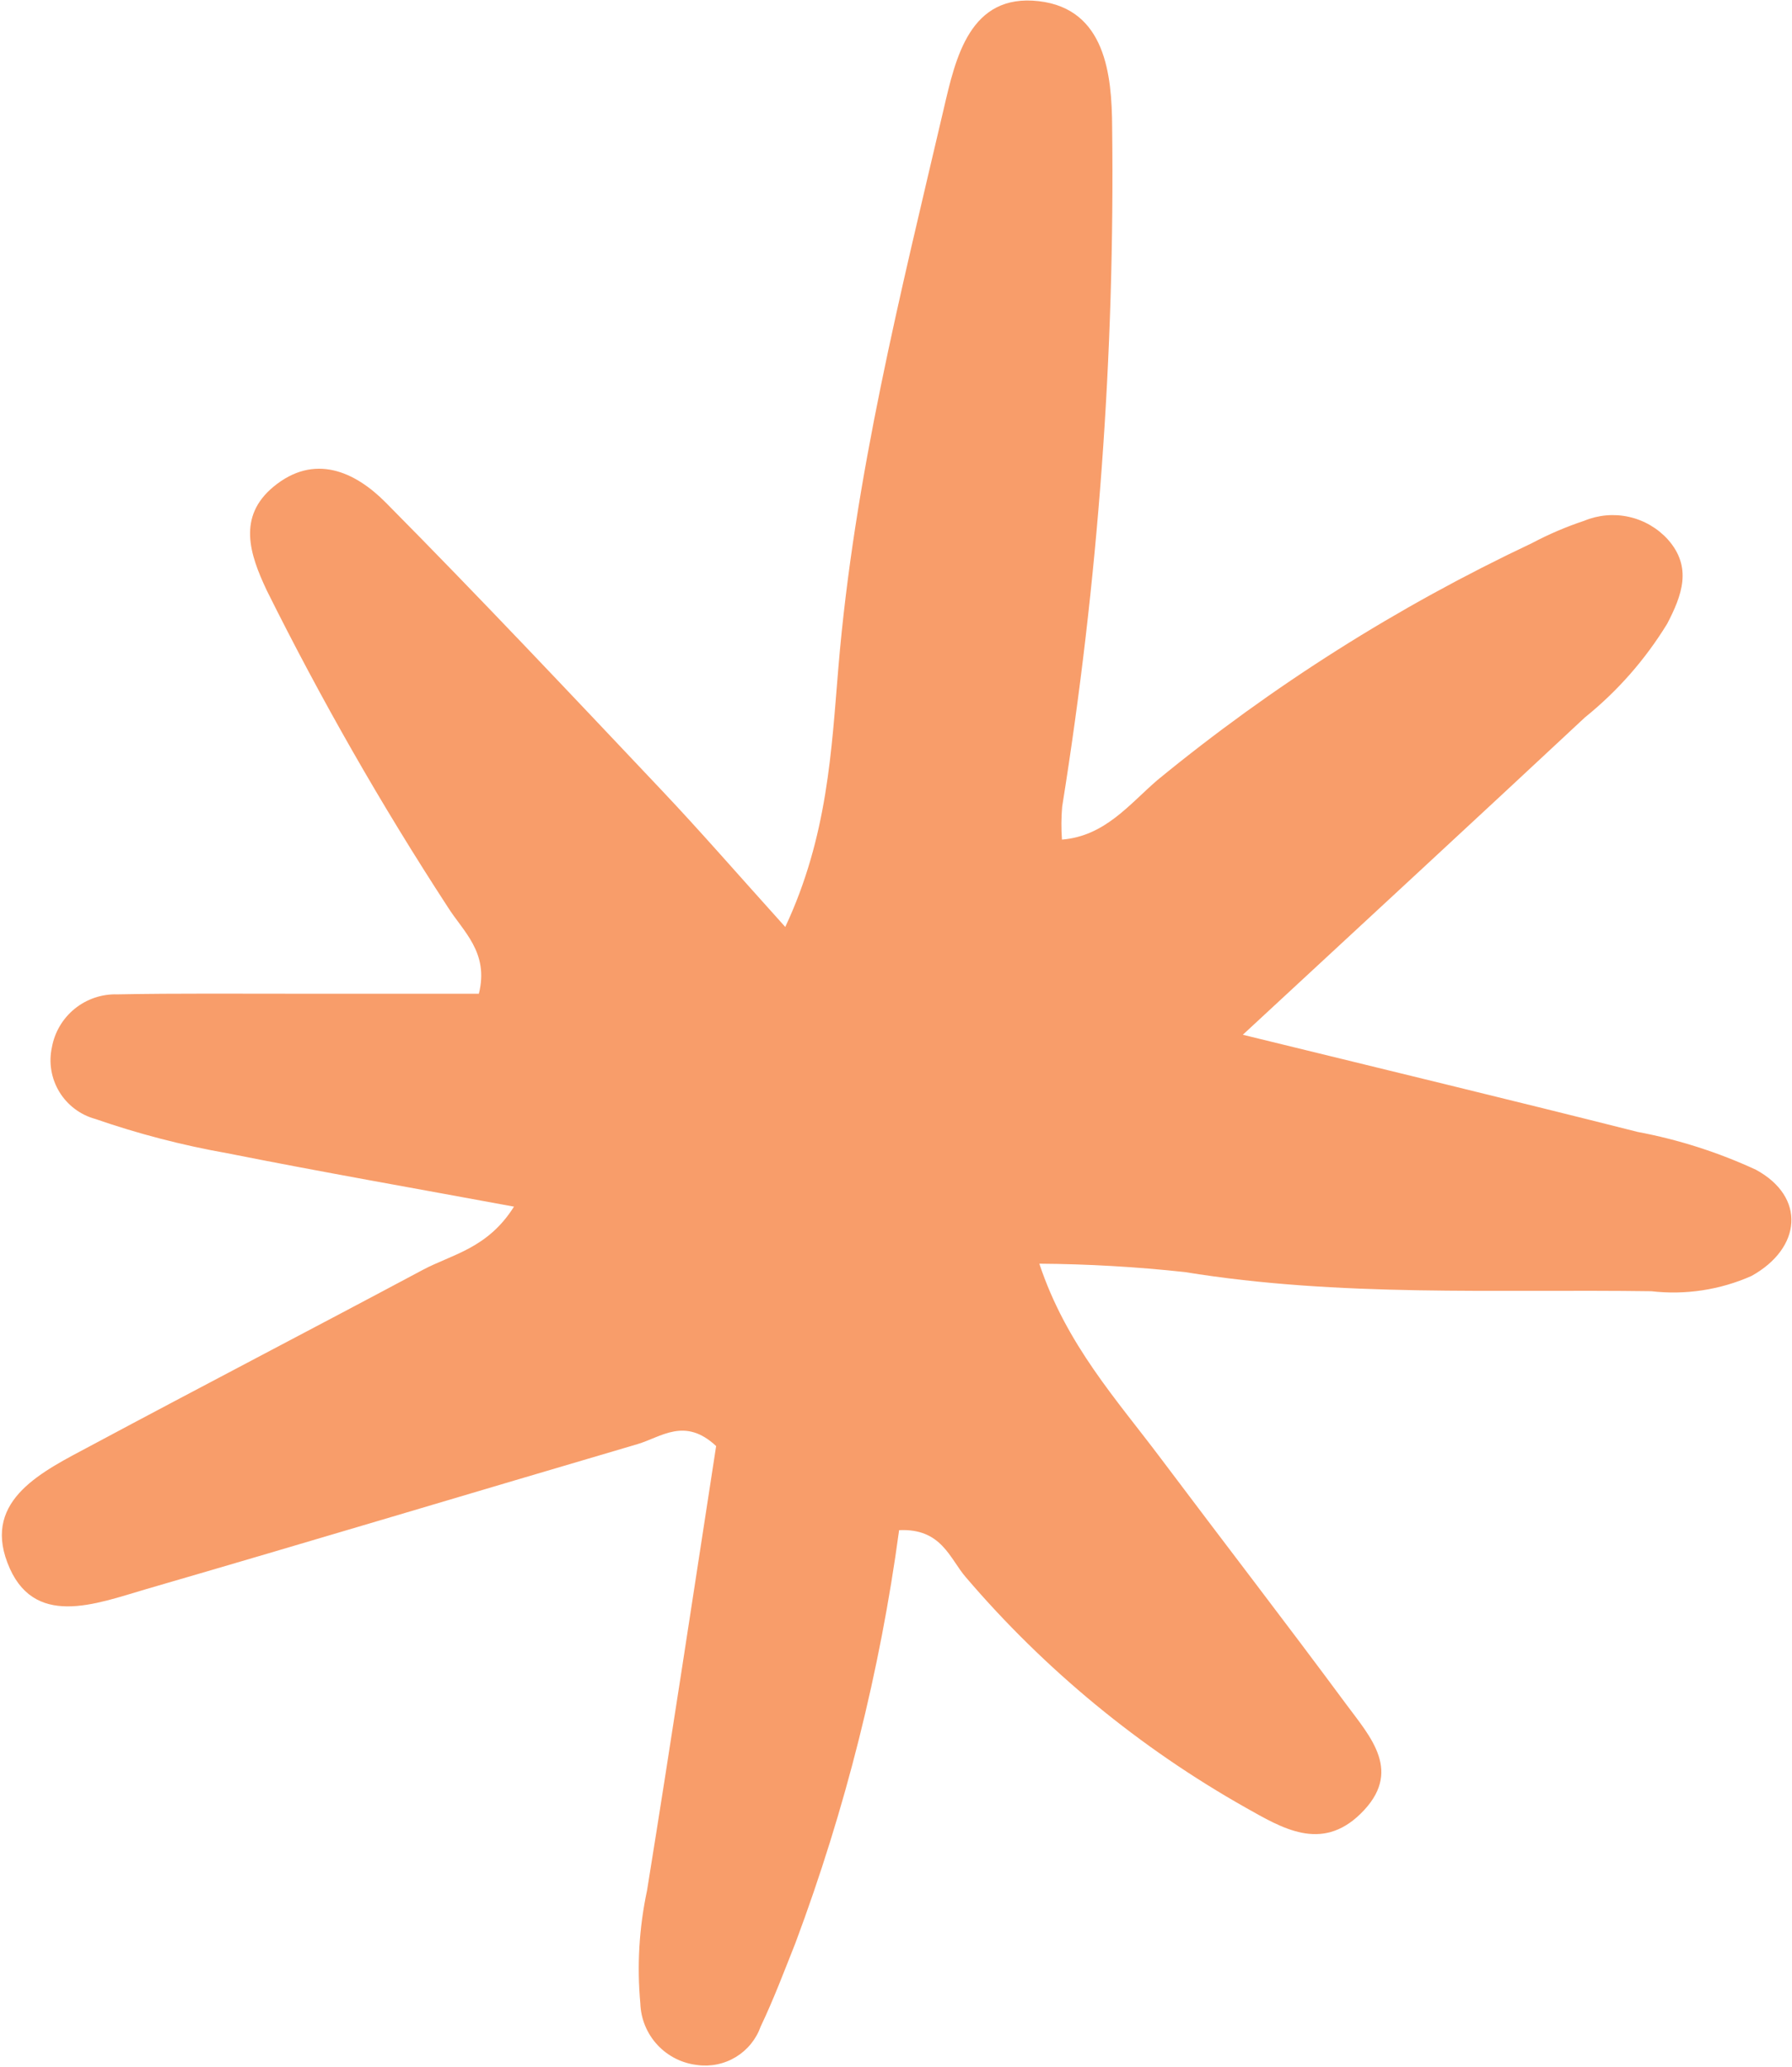 <?xml version="1.0" encoding="UTF-8"?> <svg xmlns="http://www.w3.org/2000/svg" xmlns:xlink="http://www.w3.org/1999/xlink" zoomAndPan="magnify" preserveAspectRatio="xMidYMid meet" version="1.0" viewBox="474 119 459 529.56"><defs><clipPath id="6d6a26e73e"><path d="M 474 119 L 933 119 L 933 648.559 L 474 648.559 Z M 474 119 " clip-rule="nonzero"></path></clipPath></defs><g clip-path="url(#6d6a26e73e)"><path fill="#f89d6a" d="M 792.336 384.074 C 829.43 393.172 861.48 400.875 893.434 408.957 C 903.938 410.934 914.043 414.164 923.746 418.645 C 936.648 425.645 935.449 438.758 922.621 445.863 C 918.598 447.648 914.406 448.871 910.051 449.535 C 905.695 450.199 901.328 450.277 896.953 449.773 C 857.094 449.215 817.148 451.32 777.48 444.867 C 765.094 443.52 752.676 442.805 740.215 442.719 C 747.109 463.488 760.094 477.609 771.41 492.707 C 787.176 513.715 803.207 534.477 818.816 555.586 C 825.074 564.043 833.449 572.938 822.48 583.645 C 812.383 593.508 802.27 587.227 793.098 582.082 C 779.504 574.41 766.68 565.613 754.633 555.691 C 742.582 545.766 731.488 534.871 721.355 523.004 C 717.238 518.219 715.156 510.465 704.297 510.98 C 699.398 547.184 690.559 582.402 677.781 616.633 C 674.914 623.852 672.172 631.137 668.844 638.121 C 668.559 638.926 668.207 639.707 667.785 640.453 C 667.367 641.199 666.887 641.906 666.344 642.574 C 665.805 643.238 665.211 643.852 664.566 644.418 C 663.918 644.98 663.23 645.484 662.496 645.934 C 661.766 646.379 661 646.762 660.203 647.074 C 659.406 647.391 658.586 647.637 657.746 647.812 C 656.91 647.988 656.059 648.09 655.203 648.121 C 654.344 648.152 653.492 648.113 652.641 647.996 C 651.668 647.891 650.711 647.699 649.773 647.418 C 648.832 647.141 647.926 646.785 647.051 646.344 C 646.176 645.902 645.348 645.391 644.562 644.801 C 643.781 644.215 643.055 643.562 642.391 642.844 C 641.723 642.125 641.125 641.355 640.598 640.531 C 640.07 639.707 639.621 638.84 639.246 637.938 C 638.871 637.031 638.582 636.102 638.375 635.145 C 638.168 634.188 638.051 633.219 638.016 632.238 C 637.125 622.496 637.699 612.84 639.734 603.27 C 645.898 565.039 651.668 526.75 657.43 489.441 C 649.41 481.906 643.332 487.164 637.293 488.941 C 595.332 501.281 553.445 513.887 511.457 526.082 C 498.516 529.859 482.34 536.355 475.891 519.301 C 469.699 503.051 485.113 495.844 497.168 489.398 C 525.469 474.246 553.945 459.441 582.262 444.32 C 589.742 440.324 598.902 438.852 605.652 428.105 C 580.281 423.414 556.16 419.195 532.152 414.414 C 520.672 412.383 509.422 409.457 498.406 405.641 C 497.453 405.379 496.535 405.031 495.648 404.598 C 494.762 404.16 493.926 403.645 493.137 403.051 C 492.348 402.457 491.621 401.793 490.961 401.062 C 490.297 400.332 489.711 399.543 489.199 398.699 C 488.688 397.855 488.258 396.973 487.914 396.047 C 487.57 395.121 487.316 394.172 487.152 393.199 C 486.988 392.227 486.918 391.246 486.938 390.262 C 486.961 389.273 487.078 388.297 487.285 387.332 C 487.457 386.363 487.715 385.418 488.055 384.496 C 488.398 383.574 488.816 382.691 489.316 381.844 C 489.816 380.996 490.387 380.199 491.027 379.457 C 491.672 378.711 492.375 378.027 493.137 377.406 C 493.902 376.789 494.715 376.242 495.578 375.766 C 496.438 375.293 497.336 374.898 498.266 374.582 C 499.199 374.27 500.152 374.039 501.125 373.895 C 502.098 373.75 503.078 373.695 504.062 373.727 C 519.625 373.426 535.207 373.582 550.785 373.566 C 566.188 373.566 581.602 373.566 596.652 373.566 C 599.332 362.934 592.543 357.555 588.617 351.242 C 571.621 325.137 556.191 298.133 542.324 270.242 C 537.965 261.008 534.742 251.375 544.078 243.664 C 554.512 235.066 564.902 239.773 572.781 247.715 C 596.738 271.895 620.078 296.691 643.461 321.422 C 653.395 331.922 662.867 342.848 675.137 356.457 C 686.051 333.168 686.969 311.062 688.754 289.852 C 692.832 241.148 704.684 194.121 715.727 146.883 C 718.746 133.953 722.336 117.246 740.094 119.301 C 757.164 121.285 758.785 138.195 758.863 151.457 C 759.57 209.883 755.305 267.945 746.062 325.641 C 745.82 328.453 745.801 331.266 746.008 334.082 C 757.051 333.18 763.277 325 770.473 318.82 C 799.941 294.641 831.91 274.414 866.387 258.137 C 870.691 255.855 875.156 253.945 879.781 252.406 C 880.684 252.031 881.609 251.73 882.559 251.496 C 883.508 251.266 884.473 251.105 885.445 251.023 C 886.418 250.938 887.395 250.93 888.367 250.992 C 889.344 251.059 890.309 251.199 891.262 251.414 C 892.215 251.625 893.148 251.91 894.059 252.27 C 894.965 252.625 895.844 253.051 896.688 253.543 C 897.531 254.035 898.336 254.59 899.094 255.203 C 899.852 255.82 900.559 256.488 901.215 257.211 C 907.523 264.324 904.801 271.535 901.031 278.785 C 895.383 287.996 888.359 295.996 879.953 302.785 C 852.34 328.574 824.562 354.203 792.336 384.074 Z M 792.336 384.074 " fill-opacity="1" fill-rule="nonzero"></path></g></svg> 